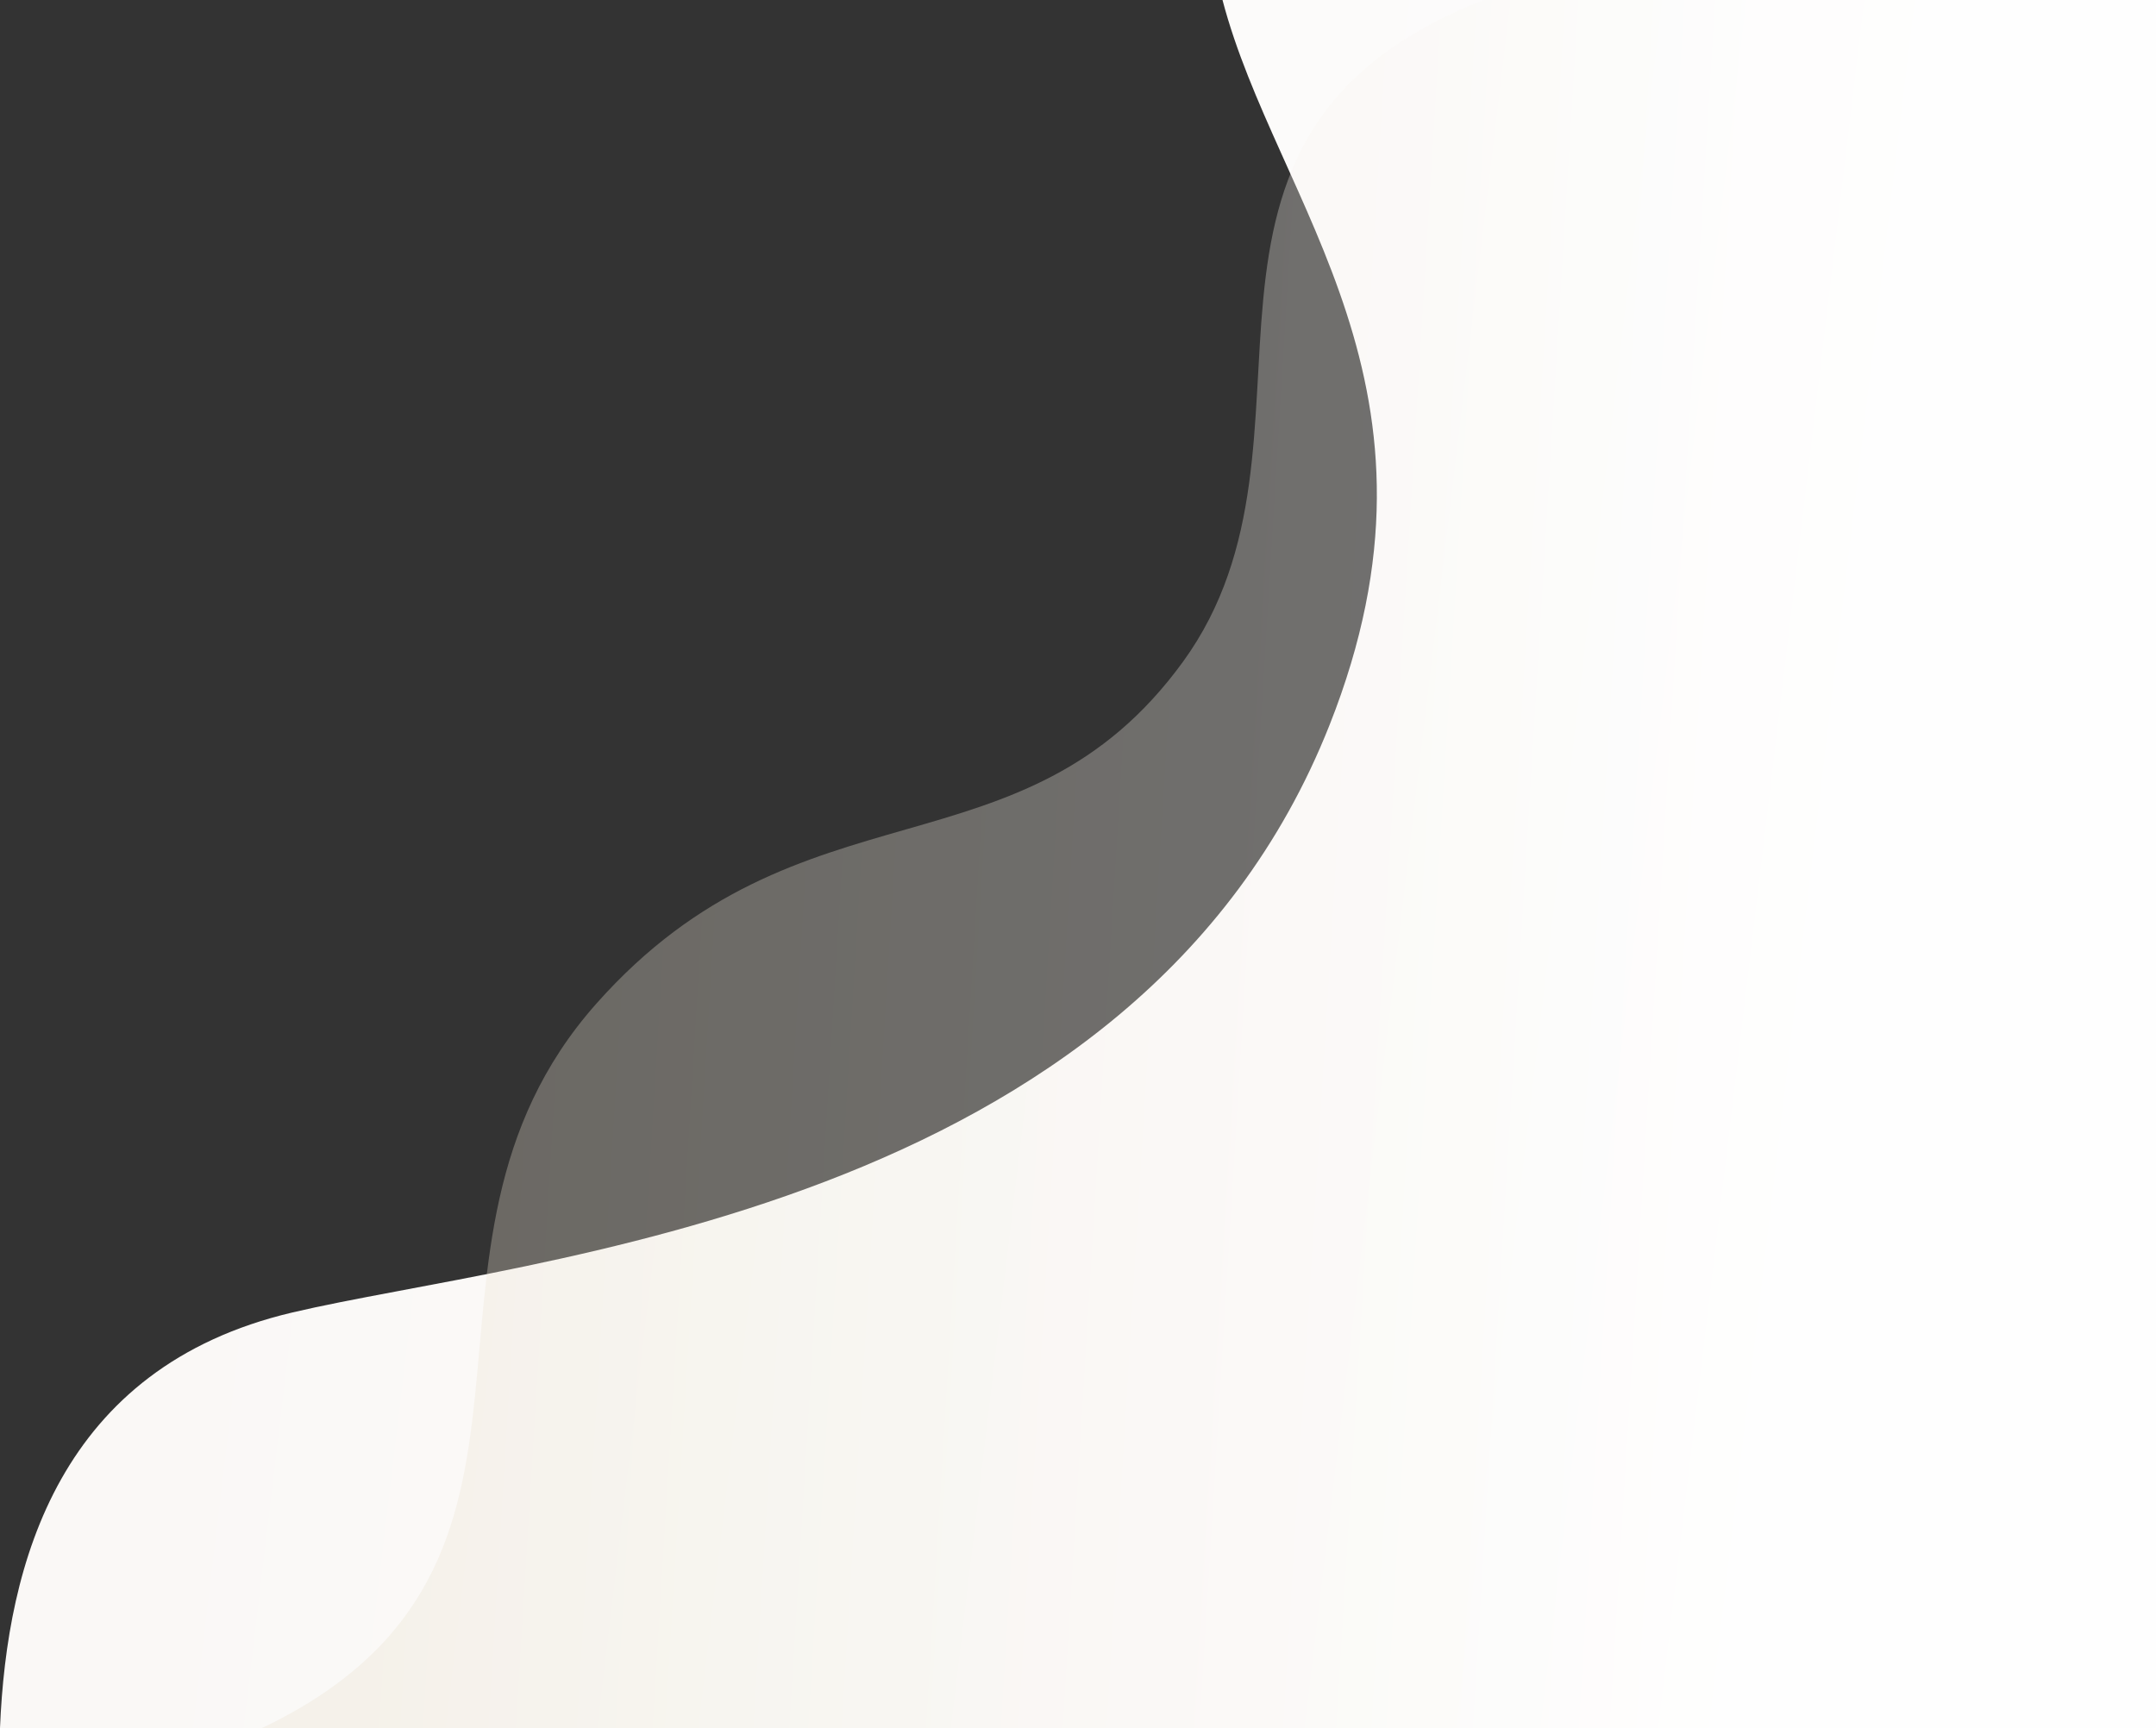 <svg width="1119" height="897" viewBox="0 0 1119 897" fill="none" xmlns="http://www.w3.org/2000/svg">
<rect x="0" y="0" width="1119" height="897" fill="#333333" stroke="none"/>
<path d="M690 376.5C759.551 201.064 662.5 106.592 634.5 0H1119V897H0C3.541 811.408 30.69 709.84 151.679 681.309C272.668 652.779 589.5 630 690 376.5Z" fill="url(#paint0_linear_2184_164)"/>
<path d="M614 343.5C697.561 228.5 589.5 71 770 0H1119V897C888.5 897 523 897 136 897C313 812.5 195.695 649.3 309.5 521C415.5 401.5 530.439 458.5 614 343.5Z" fill="url(#paint1_linear_2184_164)" fill-opacity="0.31"/>
<defs>
<linearGradient id="paint0_linear_2184_164" x1="971.651" y1="735.657" x2="66.733" y2="627.789" gradientUnits="userSpaceOnUse">
<stop stop-color="#FDFDFD"/>
<stop offset="1" stop-color="#FAF8F6"/>
</linearGradient>
<linearGradient id="paint1_linear_2184_164" x1="229.055" y1="299.388" x2="908.425" y2="340.858" gradientUnits="userSpaceOnUse">
<stop stop-color="#E9E0CF"/>
<stop offset="1" stop-color="white"/>
</linearGradient>
</defs>
</svg>
